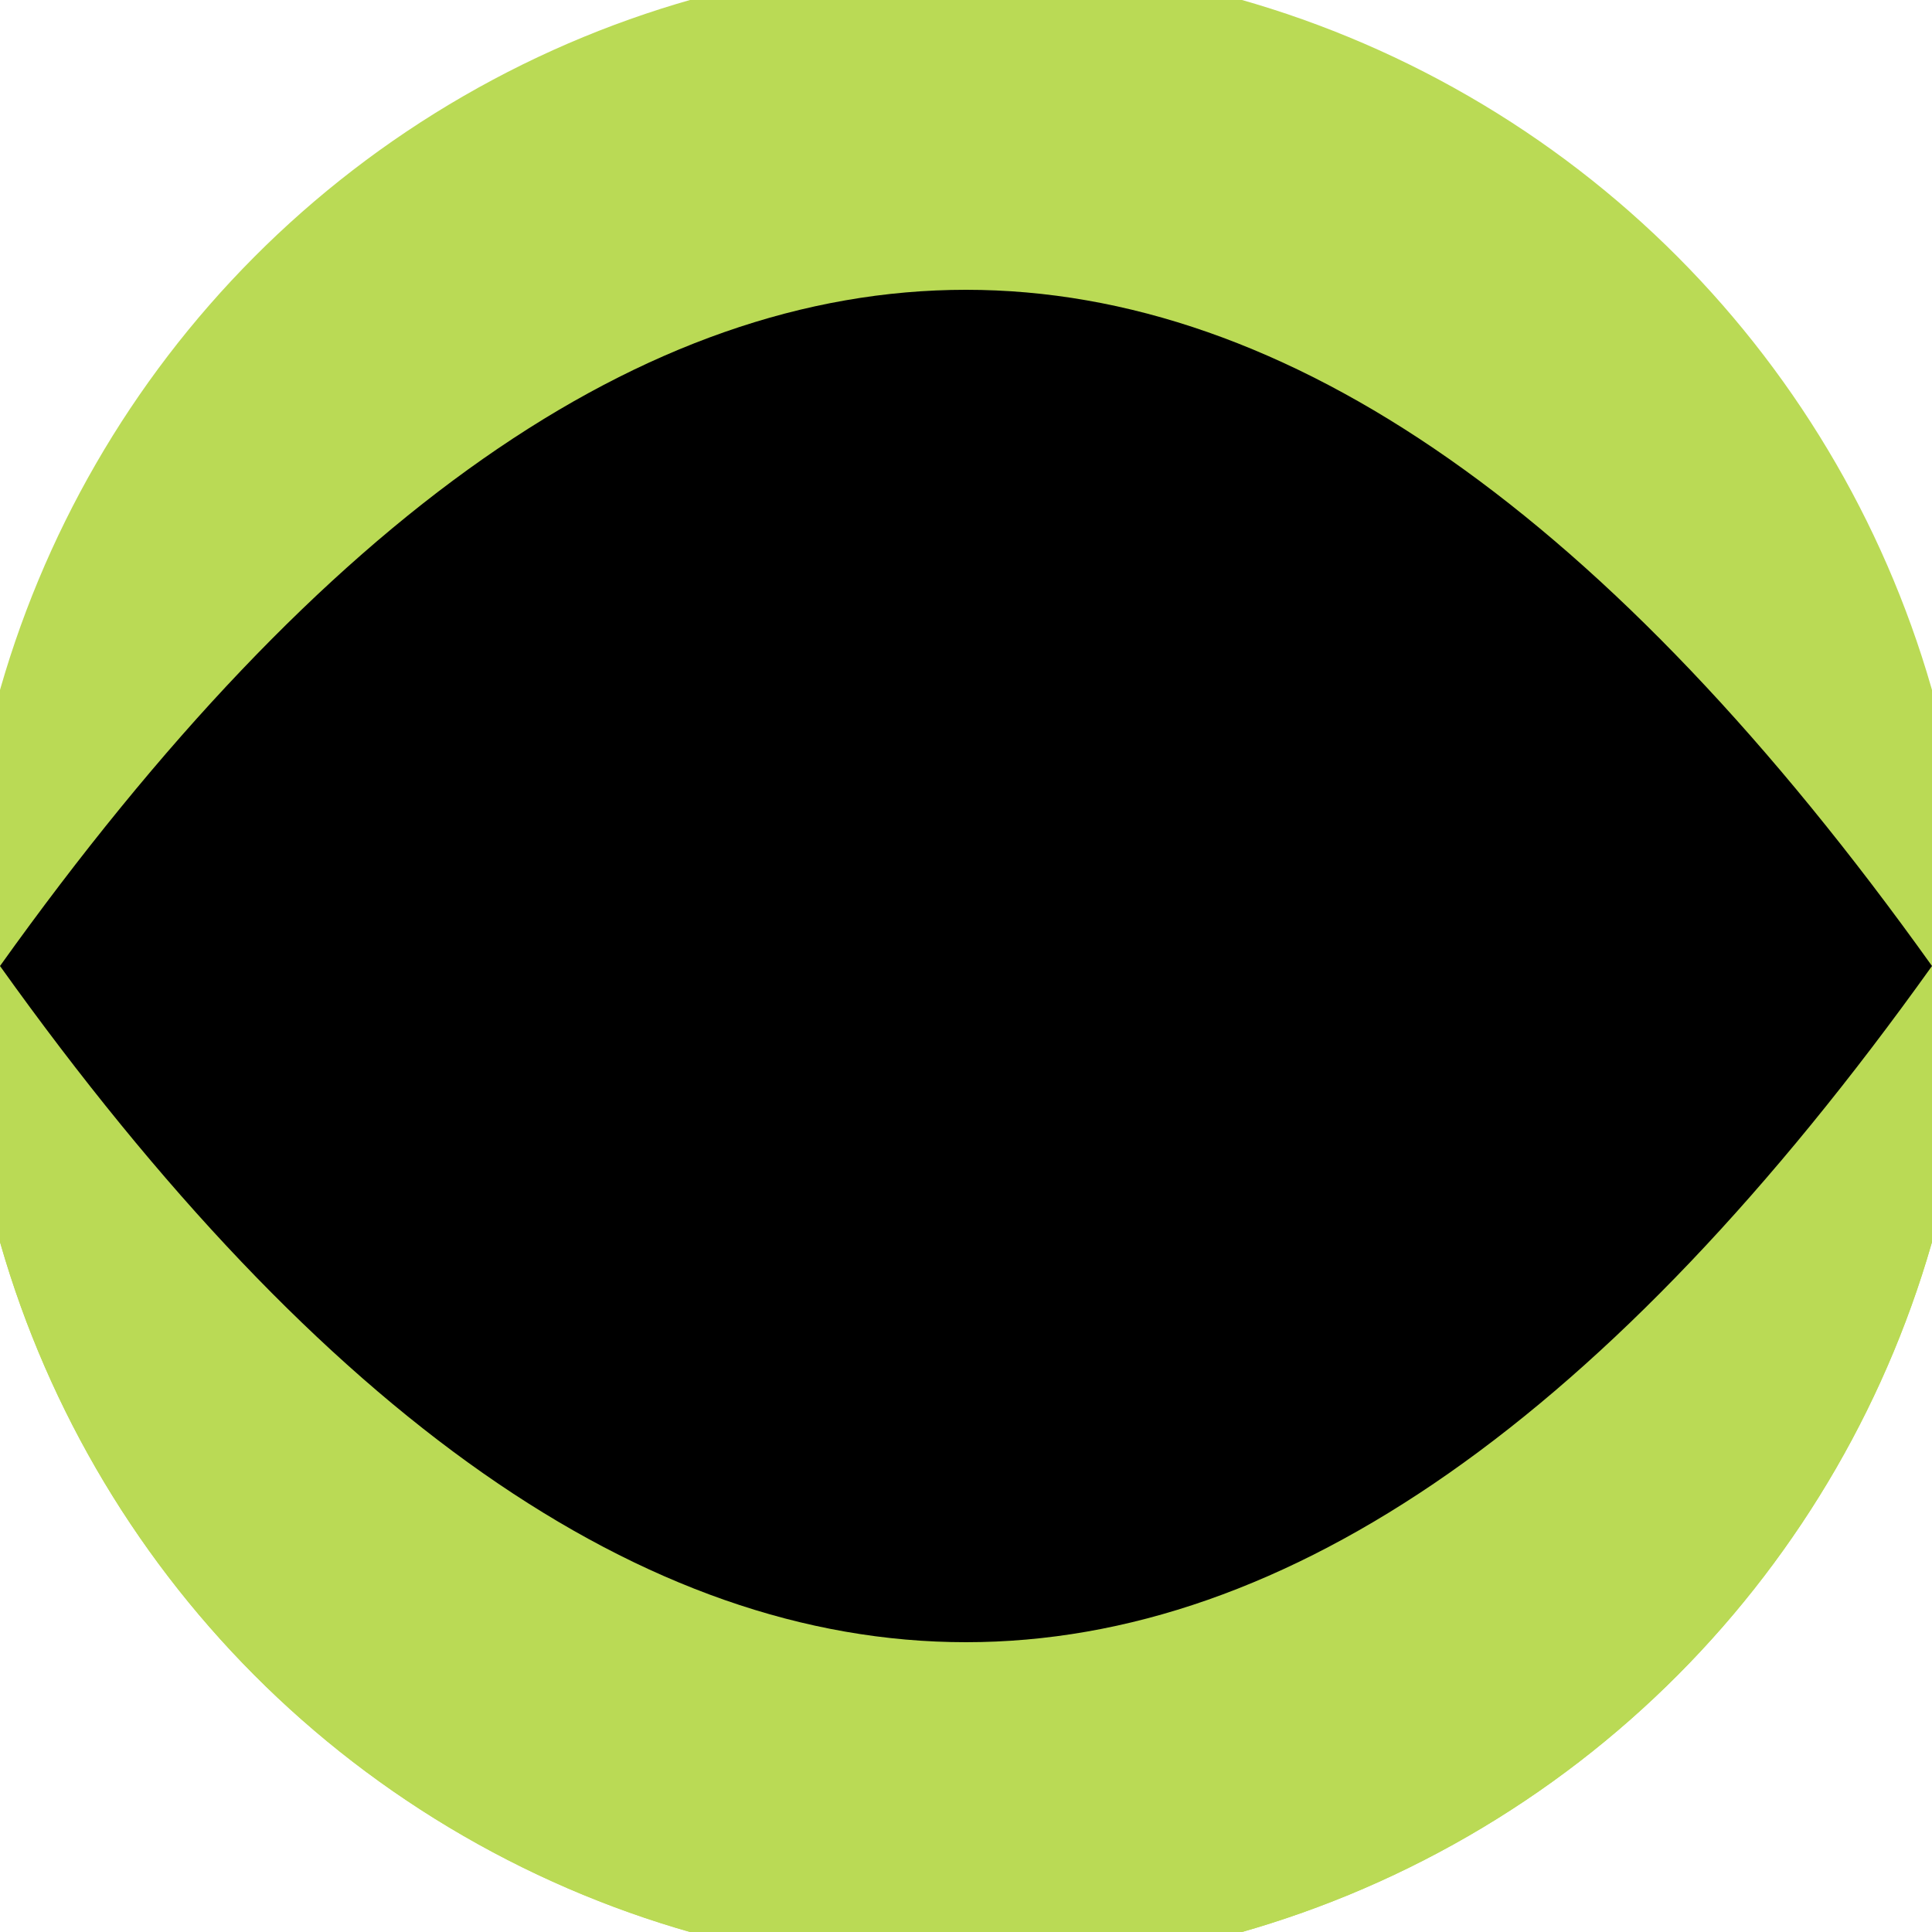<svg xmlns="http://www.w3.org/2000/svg" width="128" height="128" viewBox="0 0 100 100" shape-rendering="geometricPrecision">
                            <defs>
                                <clipPath id="clip">
                                    <circle cx="50" cy="50" r="52" />
                                    <!--<rect x="0" y="0" width="100" height="100"/>-->
                                </clipPath>
                            </defs>
                            <g transform="rotate(0 50 50)">
                            <rect x="0" y="0" width="100" height="100" fill="#bada55" clip-path="url(#clip)"/><path d="M 0 50 H 100 V 100 H 0 Z" fill="#bada55" clip-path="url(#clip)"/><path d="M 0 50 Q 50 -20 100 50 Q 50 120 0 50 Z" fill="#000000" clip-path="url(#clip)"/></g></svg>
